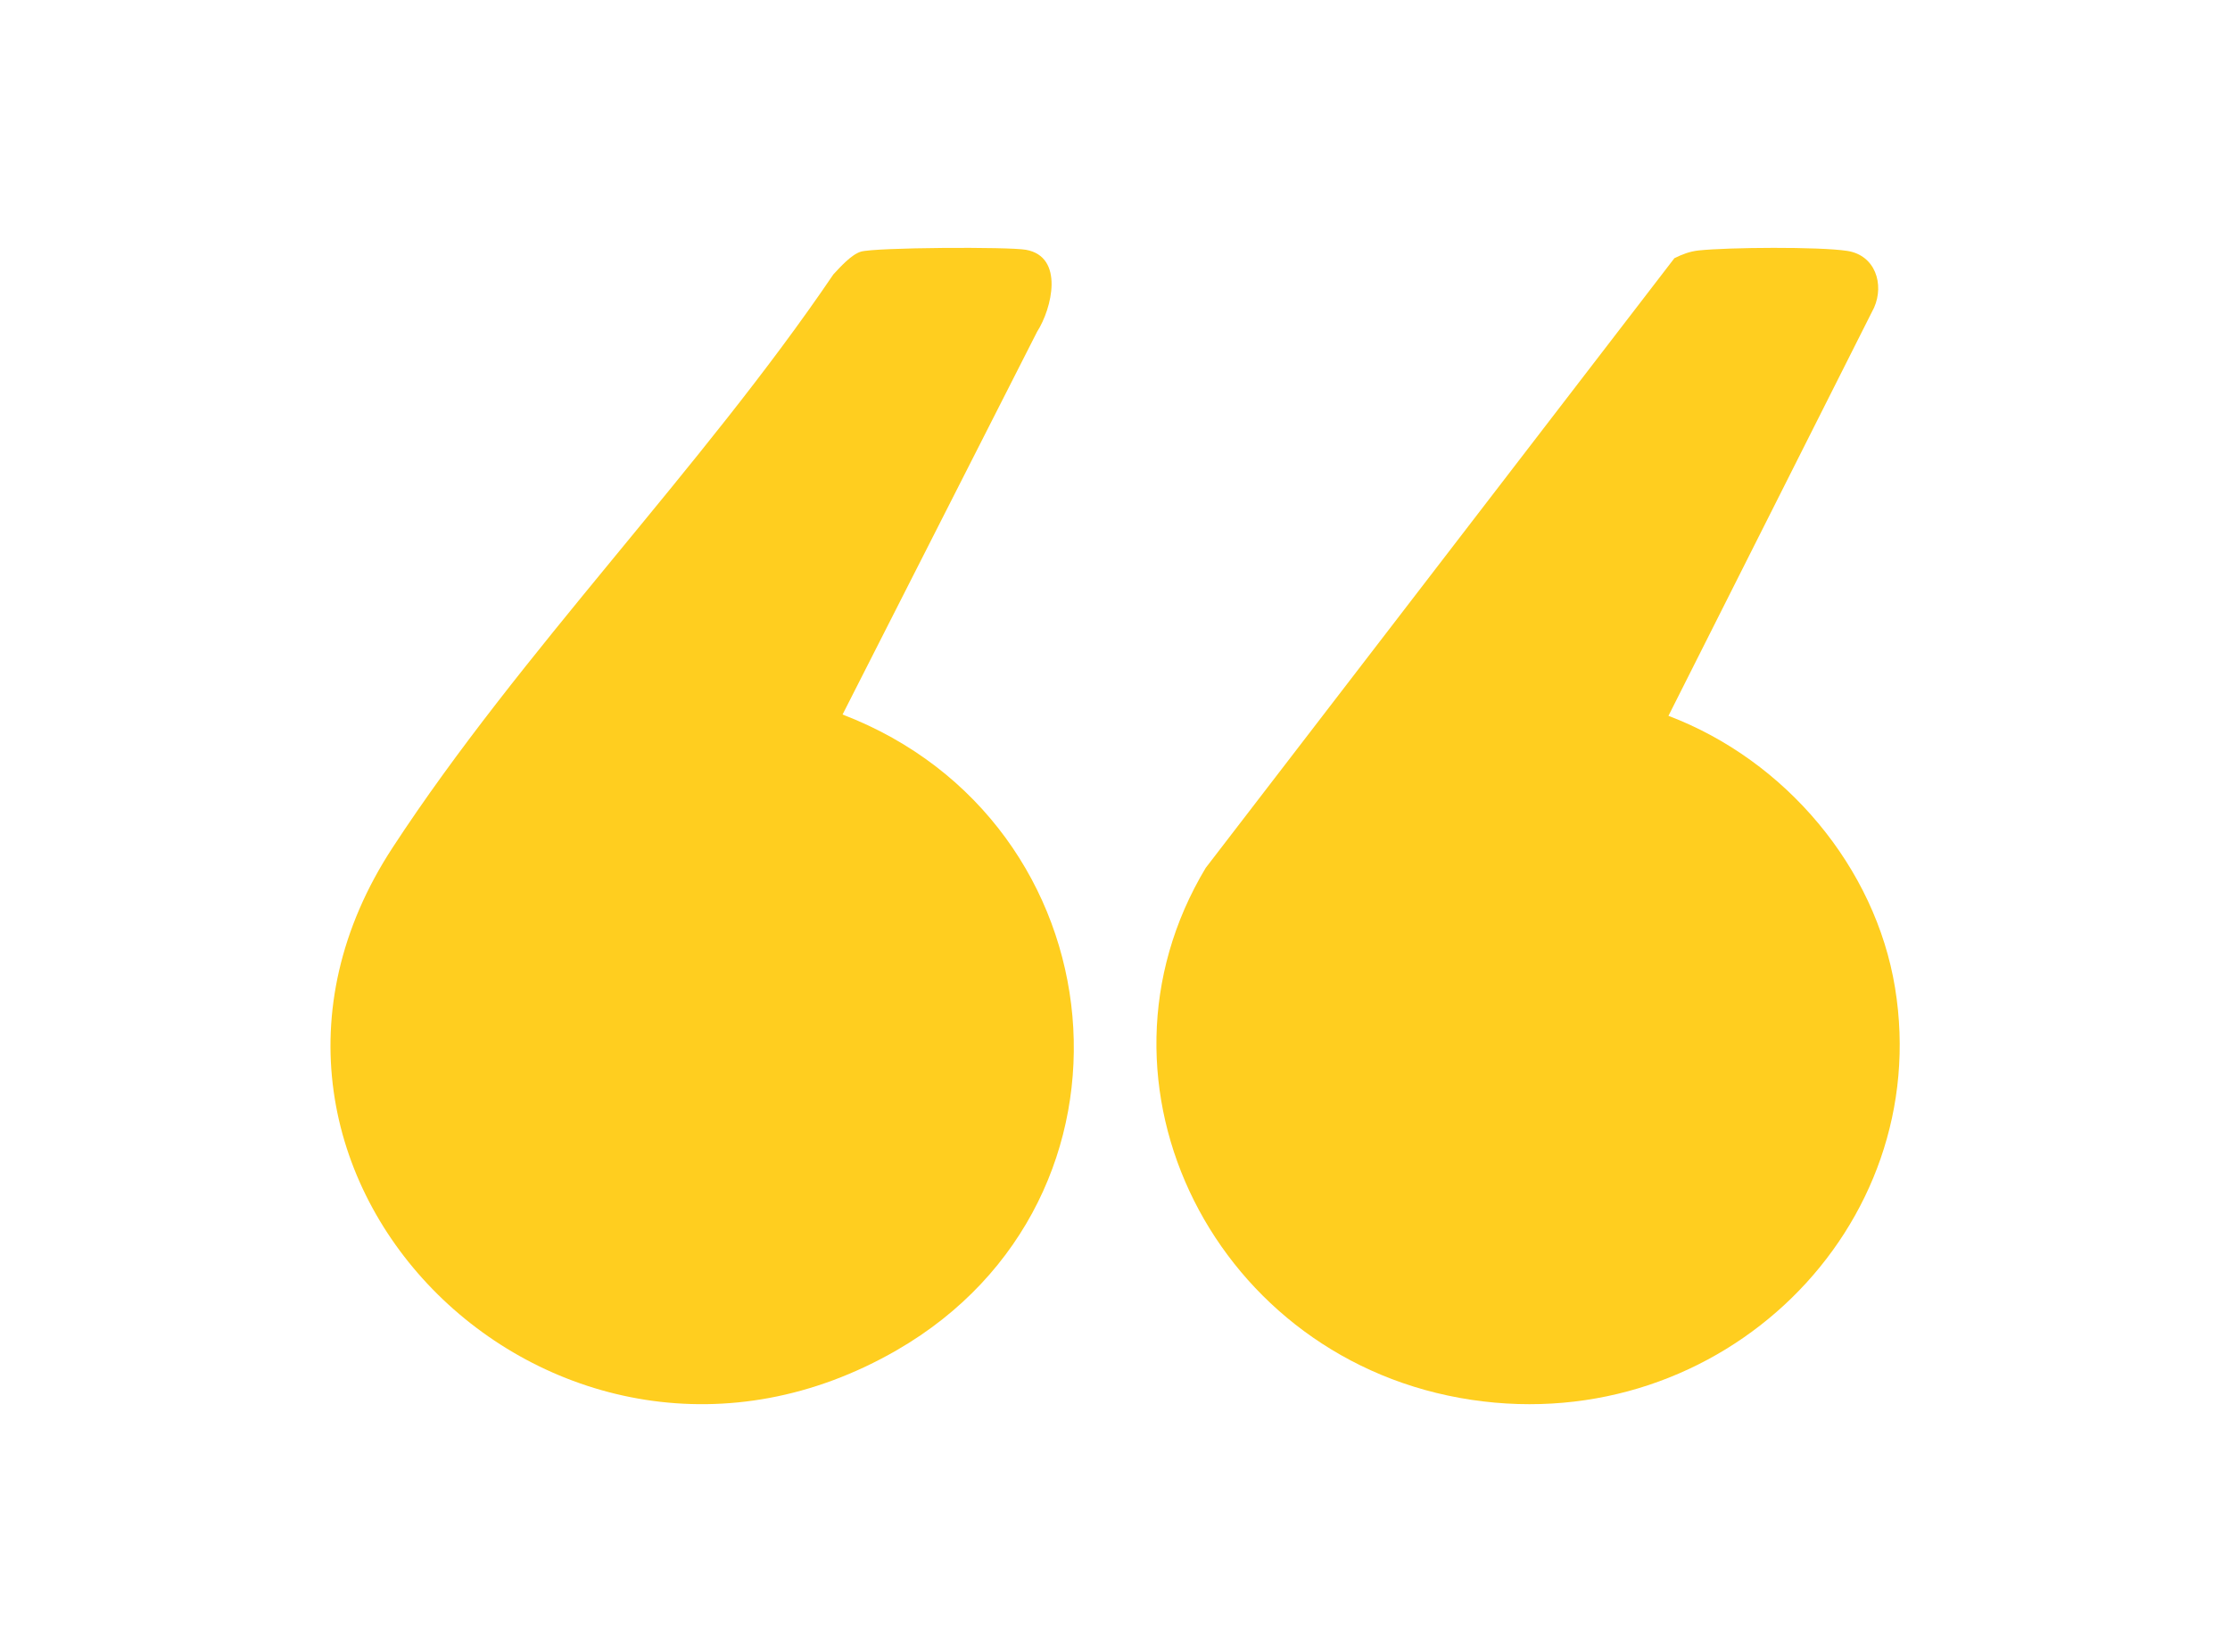 <svg xmlns="http://www.w3.org/2000/svg" width="54" height="40" viewBox="0 0 54 40" fill="none"><path d="M20.403 17.302C27.169 19.9 28.041 29.043 21.717 32.694C13.539 37.414 4.324 28.437 9.51 20.52C12.596 15.795 16.985 11.359 20.18 6.645C20.345 6.468 20.615 6.164 20.846 6.094C21.191 5.99 24.432 5.973 24.846 6.049C25.779 6.219 25.473 7.473 25.113 8.034L20.403 17.302Z" fill="#FFCE1F"></path><path d="M40.402 17.334C43.245 18.412 45.414 21.008 45.889 23.92C46.837 29.723 41.699 34.805 35.632 33.897C29.449 32.974 26.048 26.256 29.197 21.015L40.546 6.252C40.737 6.158 40.914 6.089 41.13 6.065C41.847 5.988 44.045 5.971 44.729 6.075C45.414 6.179 45.63 6.886 45.382 7.448L40.402 17.334Z" fill="#FFCE1F"></path></svg>